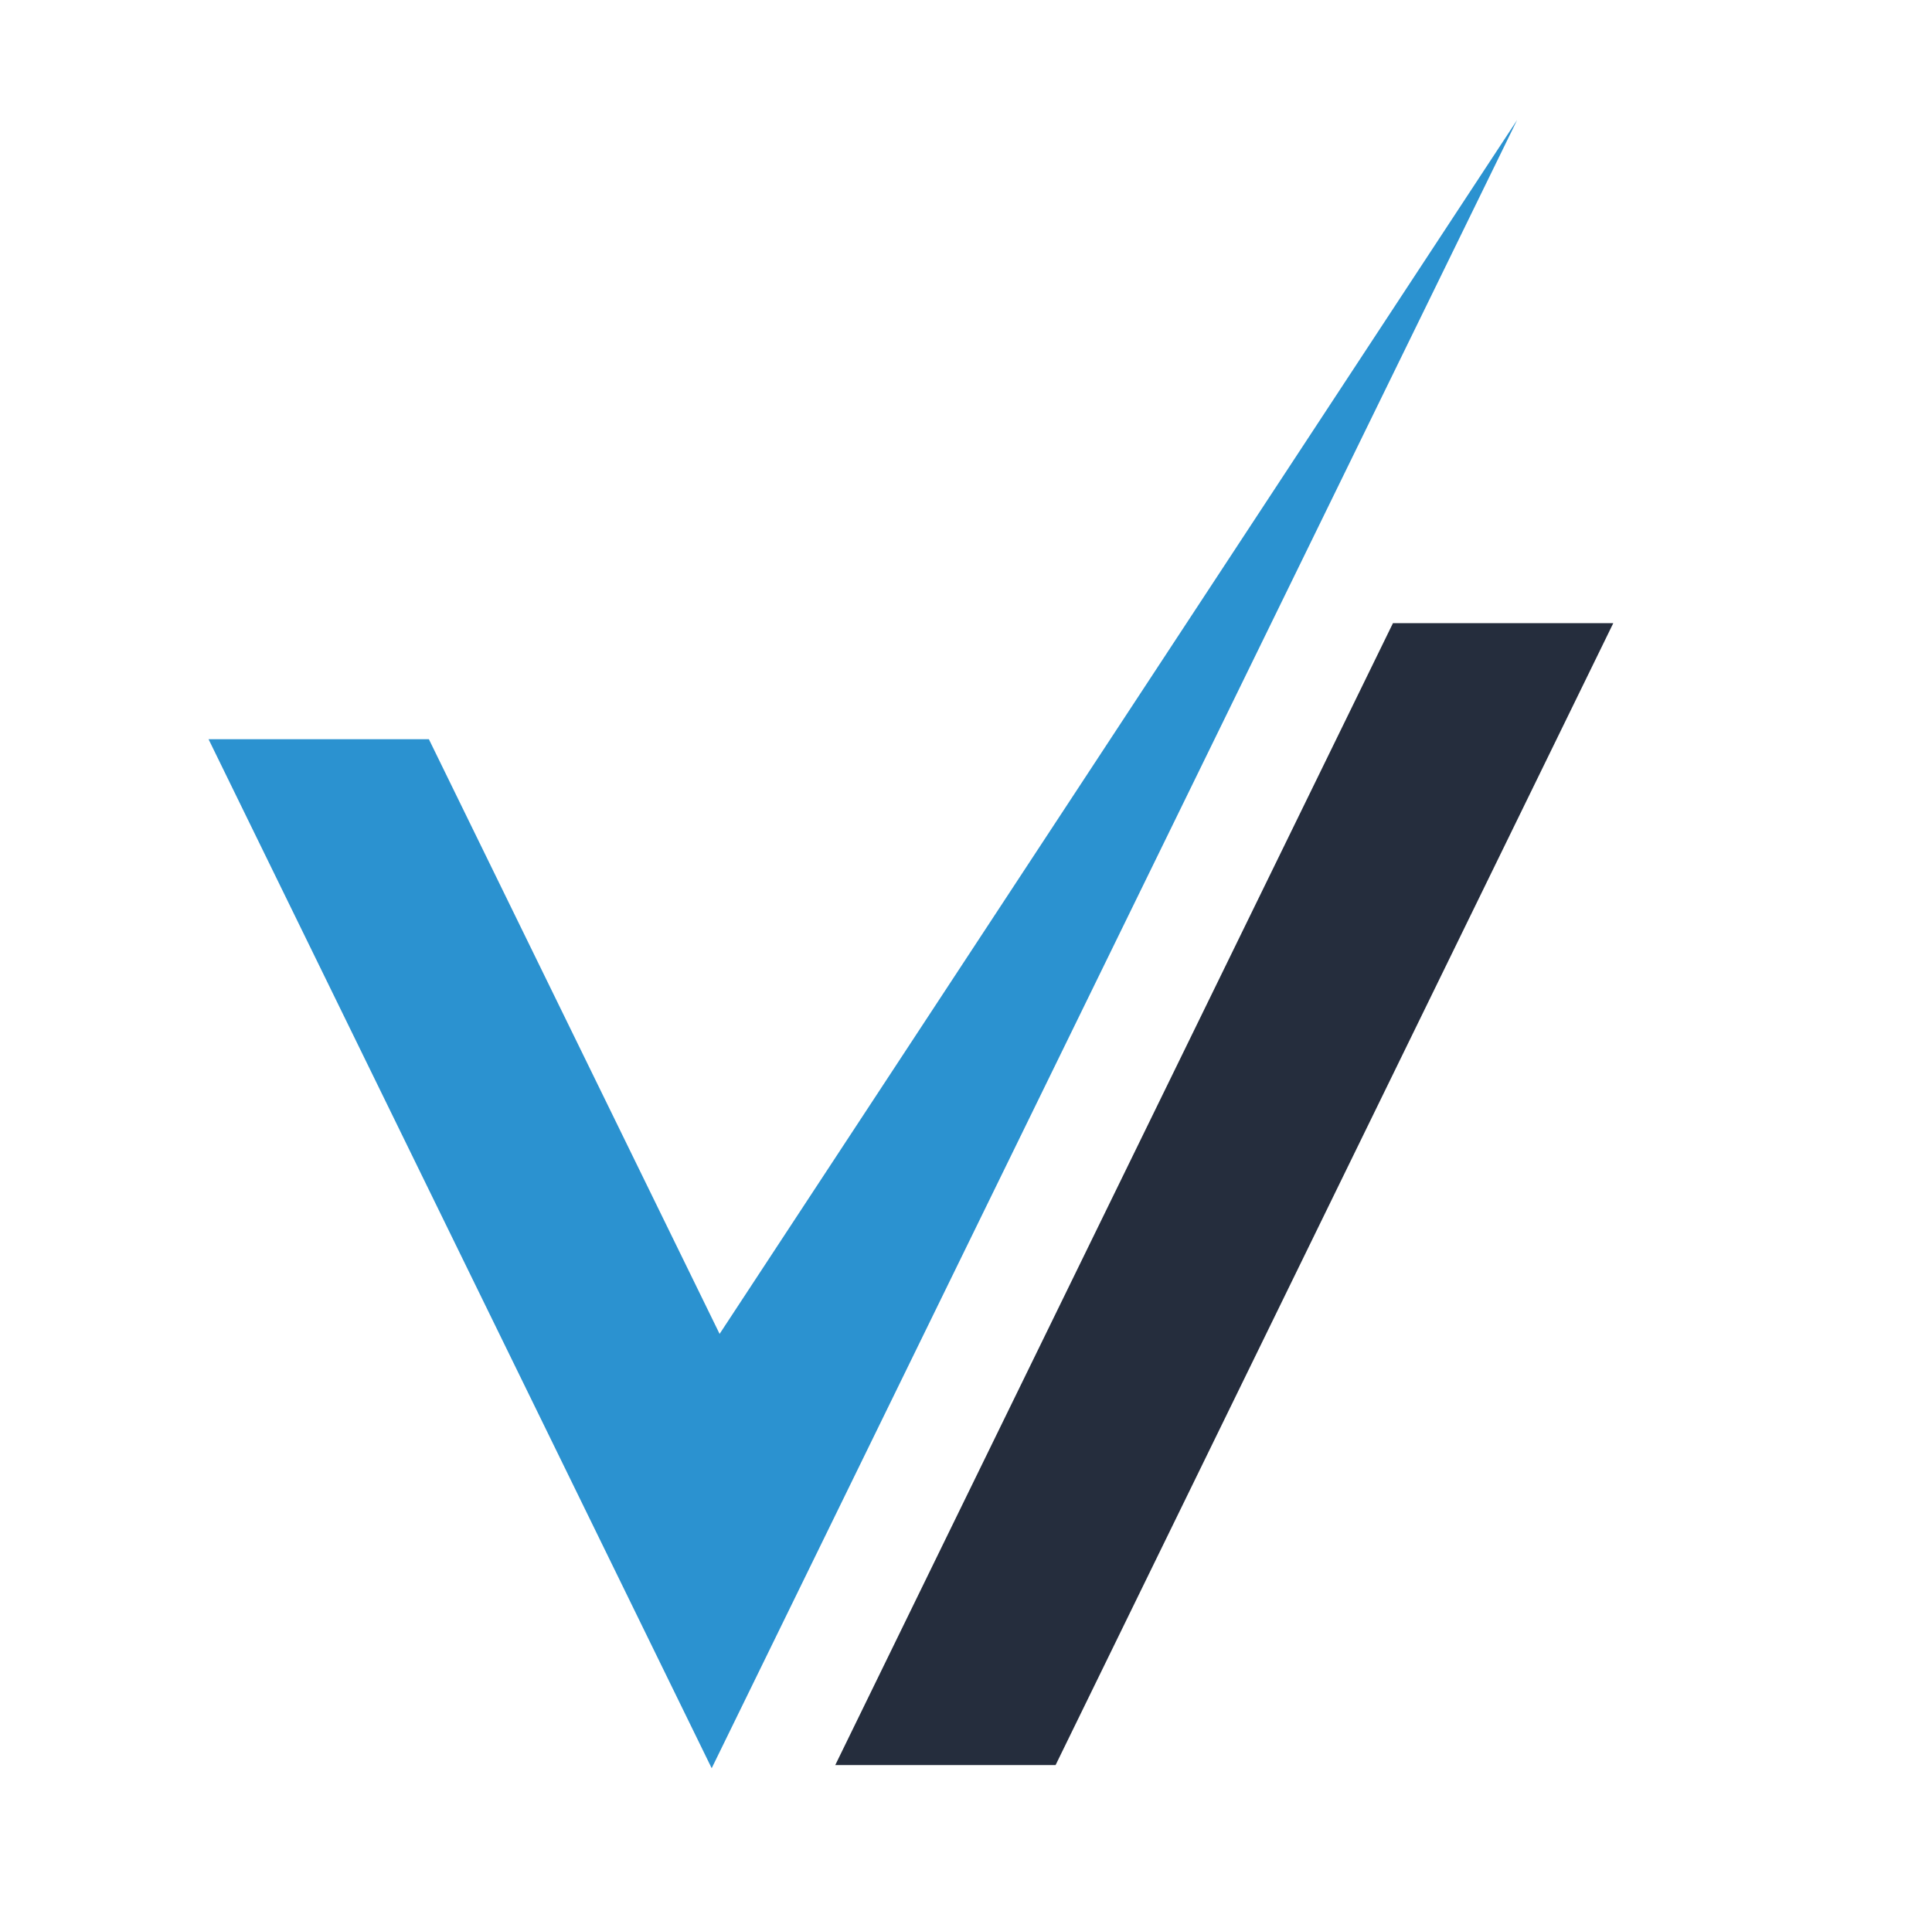 <?xml version="1.0" encoding="UTF-8"?>
<svg id="Layer_1" xmlns="http://www.w3.org/2000/svg" version="1.1" viewBox="0 0 2001 2000">
  <!-- Generator: Adobe Illustrator 29.4.0, SVG Export Plug-In . SVG Version: 2.1.0 Build 152)  -->
  <defs>
    <style>
      .st0 {
        fill: #252d3d;
      }

      .st0, .st1 {
        fill-rule: evenodd;
      }

      .st1 {
        fill: #2b92d0;
      }
    </style>
  </defs>
  <polygon class="st0" points="1442.7 645.5 979 1594.9 865.1 1828.3 1093.3 1828.3 1670.9 645.5 1442.7 645.5"/>
  <polygon class="st1" points="745.3 1381.7 444.2 765.7 216 765.7 737.1 1831.6 1571.3 124.3 745.3 1381.7"/>
</svg>